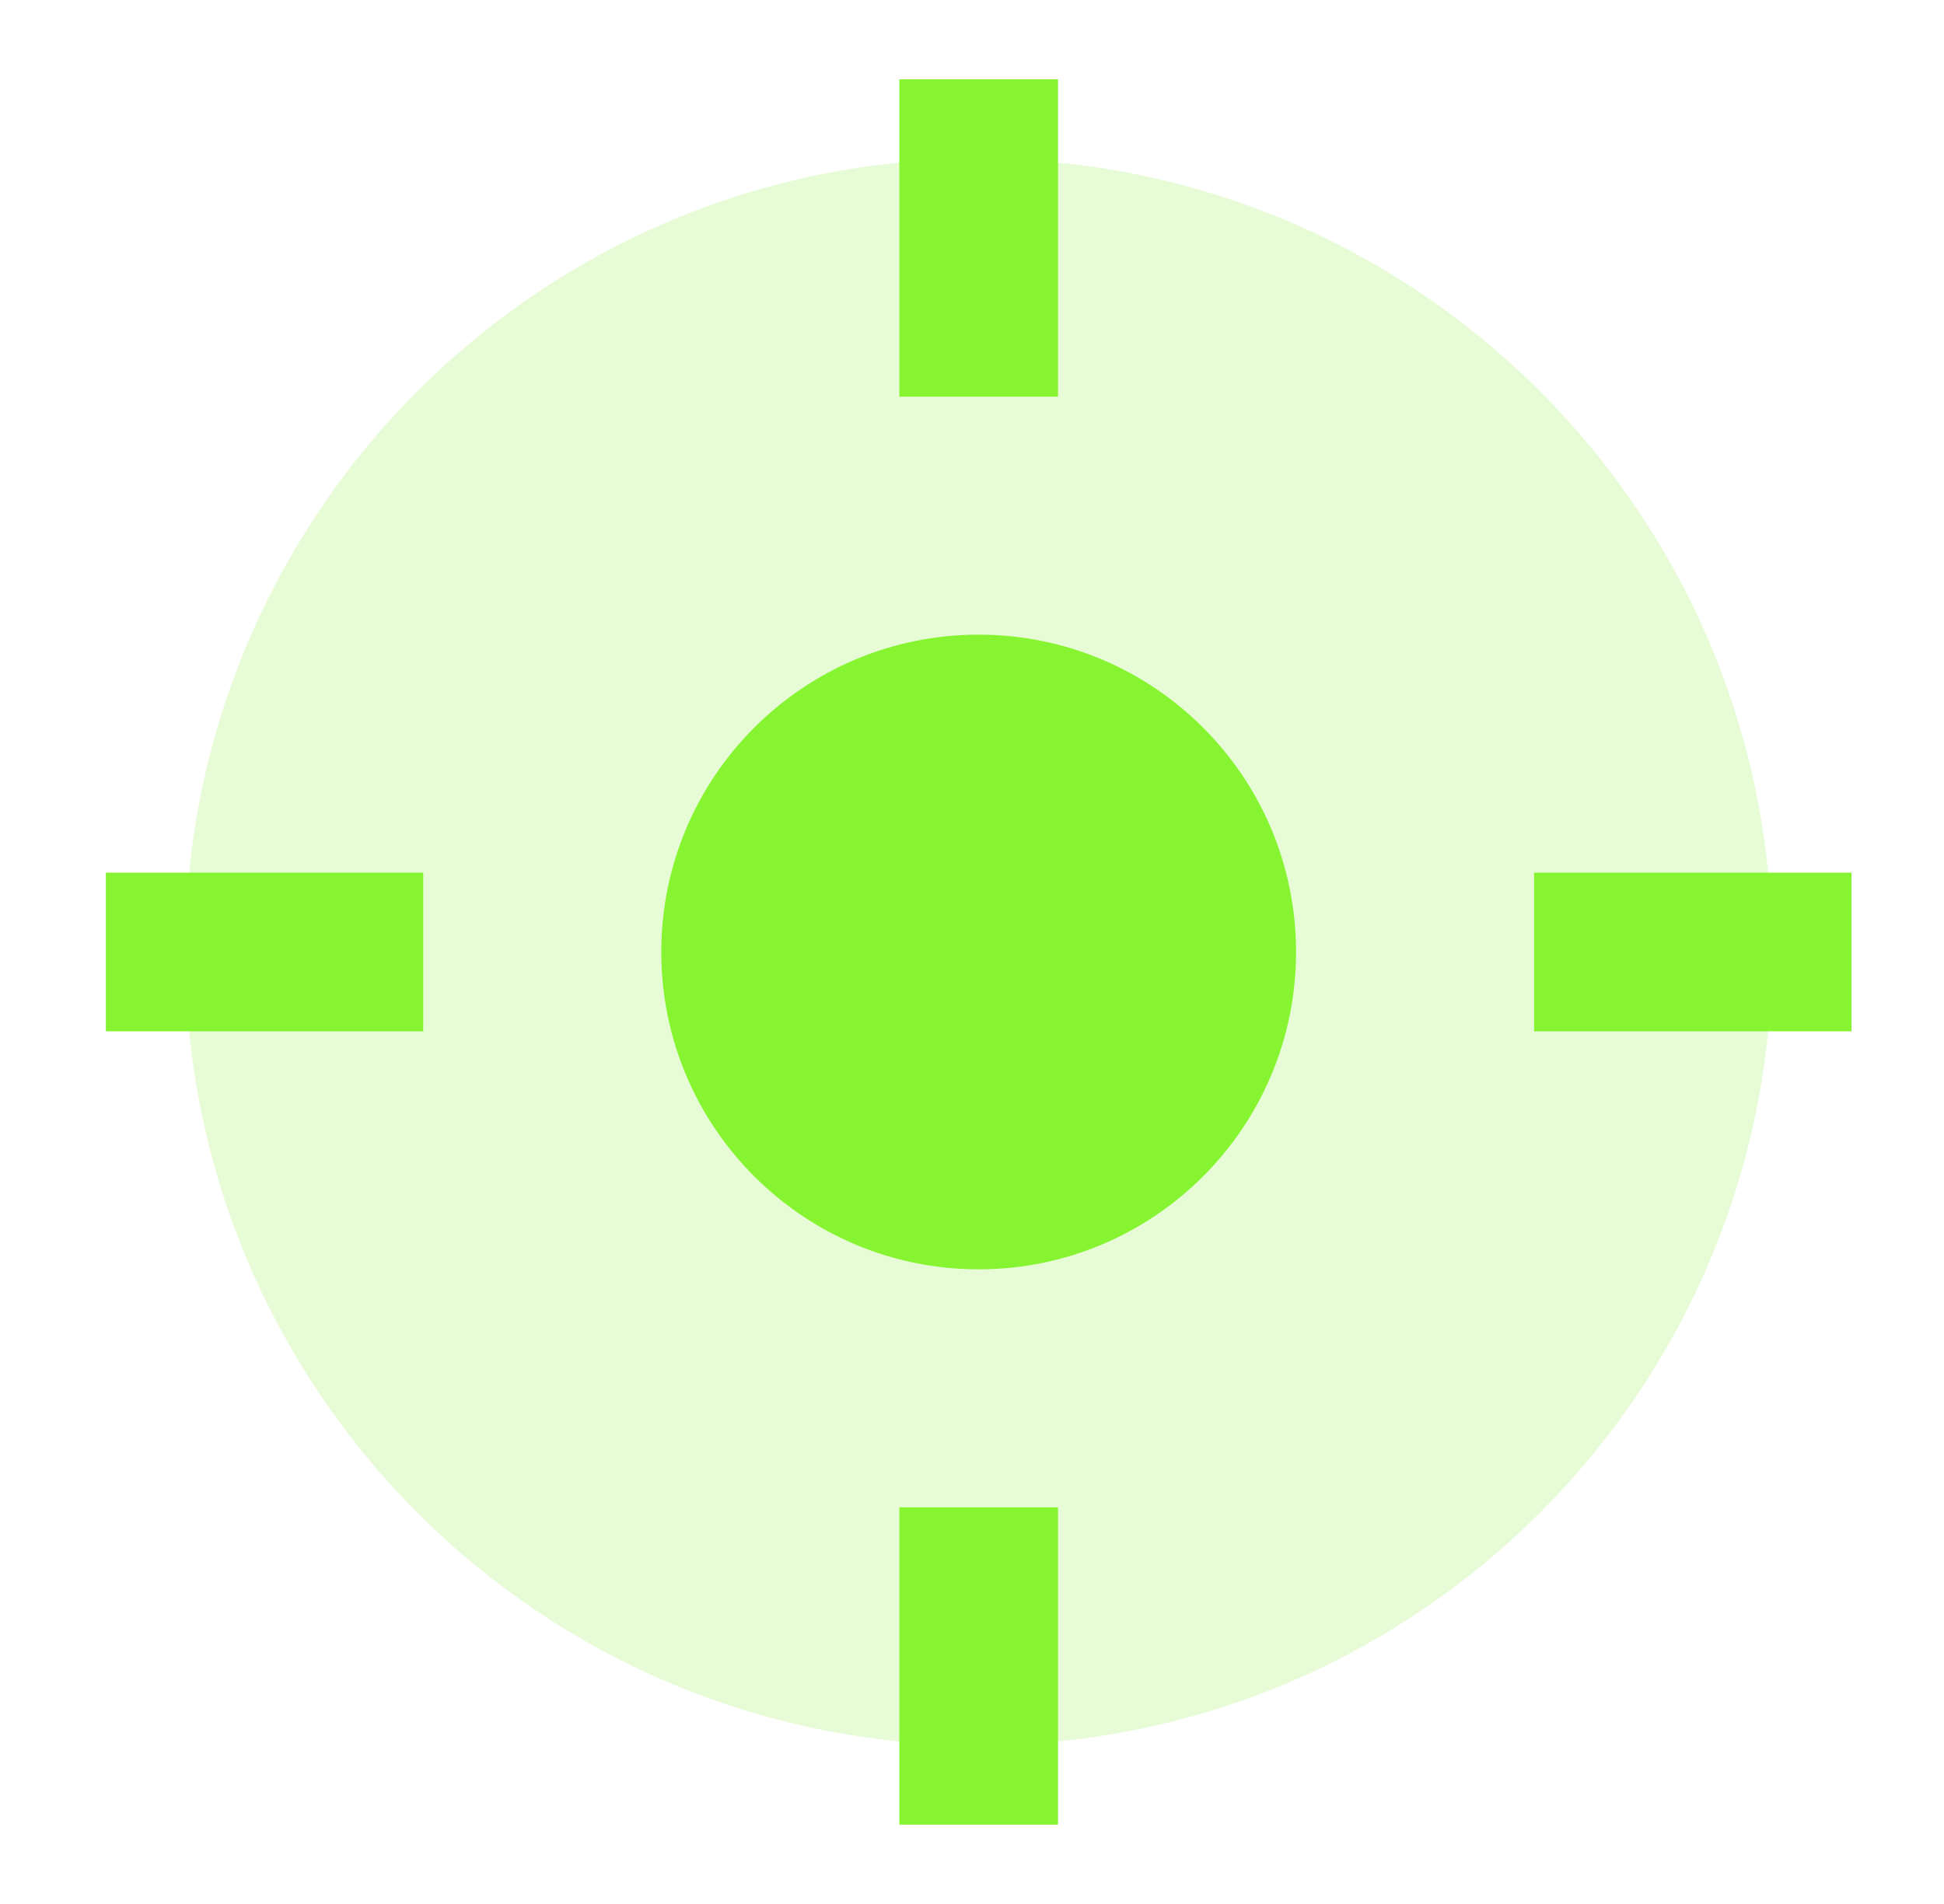 <svg xmlns="http://www.w3.org/2000/svg" width="49" height="48" viewBox="0 0 49 48" fill="none"><path opacity="0.2" fill-rule="evenodd" clip-rule="evenodd" d="M24.668 4C13.622 4 4.668 12.954 4.668 24C4.668 35.046 13.622 44 24.668 44C35.714 44 44.668 35.046 44.668 24C44.668 12.954 35.714 4 24.668 4Z" fill="#87F432"></path><path fill-rule="evenodd" clip-rule="evenodd" d="M24.668 16C20.25 16 16.668 19.582 16.668 24C16.668 28.418 20.25 32 24.668 32C29.086 32 32.668 28.418 32.668 24C32.668 19.582 29.086 16 24.668 16Z" fill="#87F432"></path><path fill-rule="evenodd" clip-rule="evenodd" d="M22.668 10V2H26.668V10H22.668Z" fill="#87F432"></path><path fill-rule="evenodd" clip-rule="evenodd" d="M38.668 22L46.668 22L46.668 26L38.668 26L38.668 22Z" fill="#87F432"></path><path fill-rule="evenodd" clip-rule="evenodd" d="M22.668 46V38H26.668V46H22.668Z" fill="#87F432"></path><path fill-rule="evenodd" clip-rule="evenodd" d="M2.668 22L10.668 22L10.668 26L2.668 26L2.668 22Z" fill="#87F432"></path></svg>